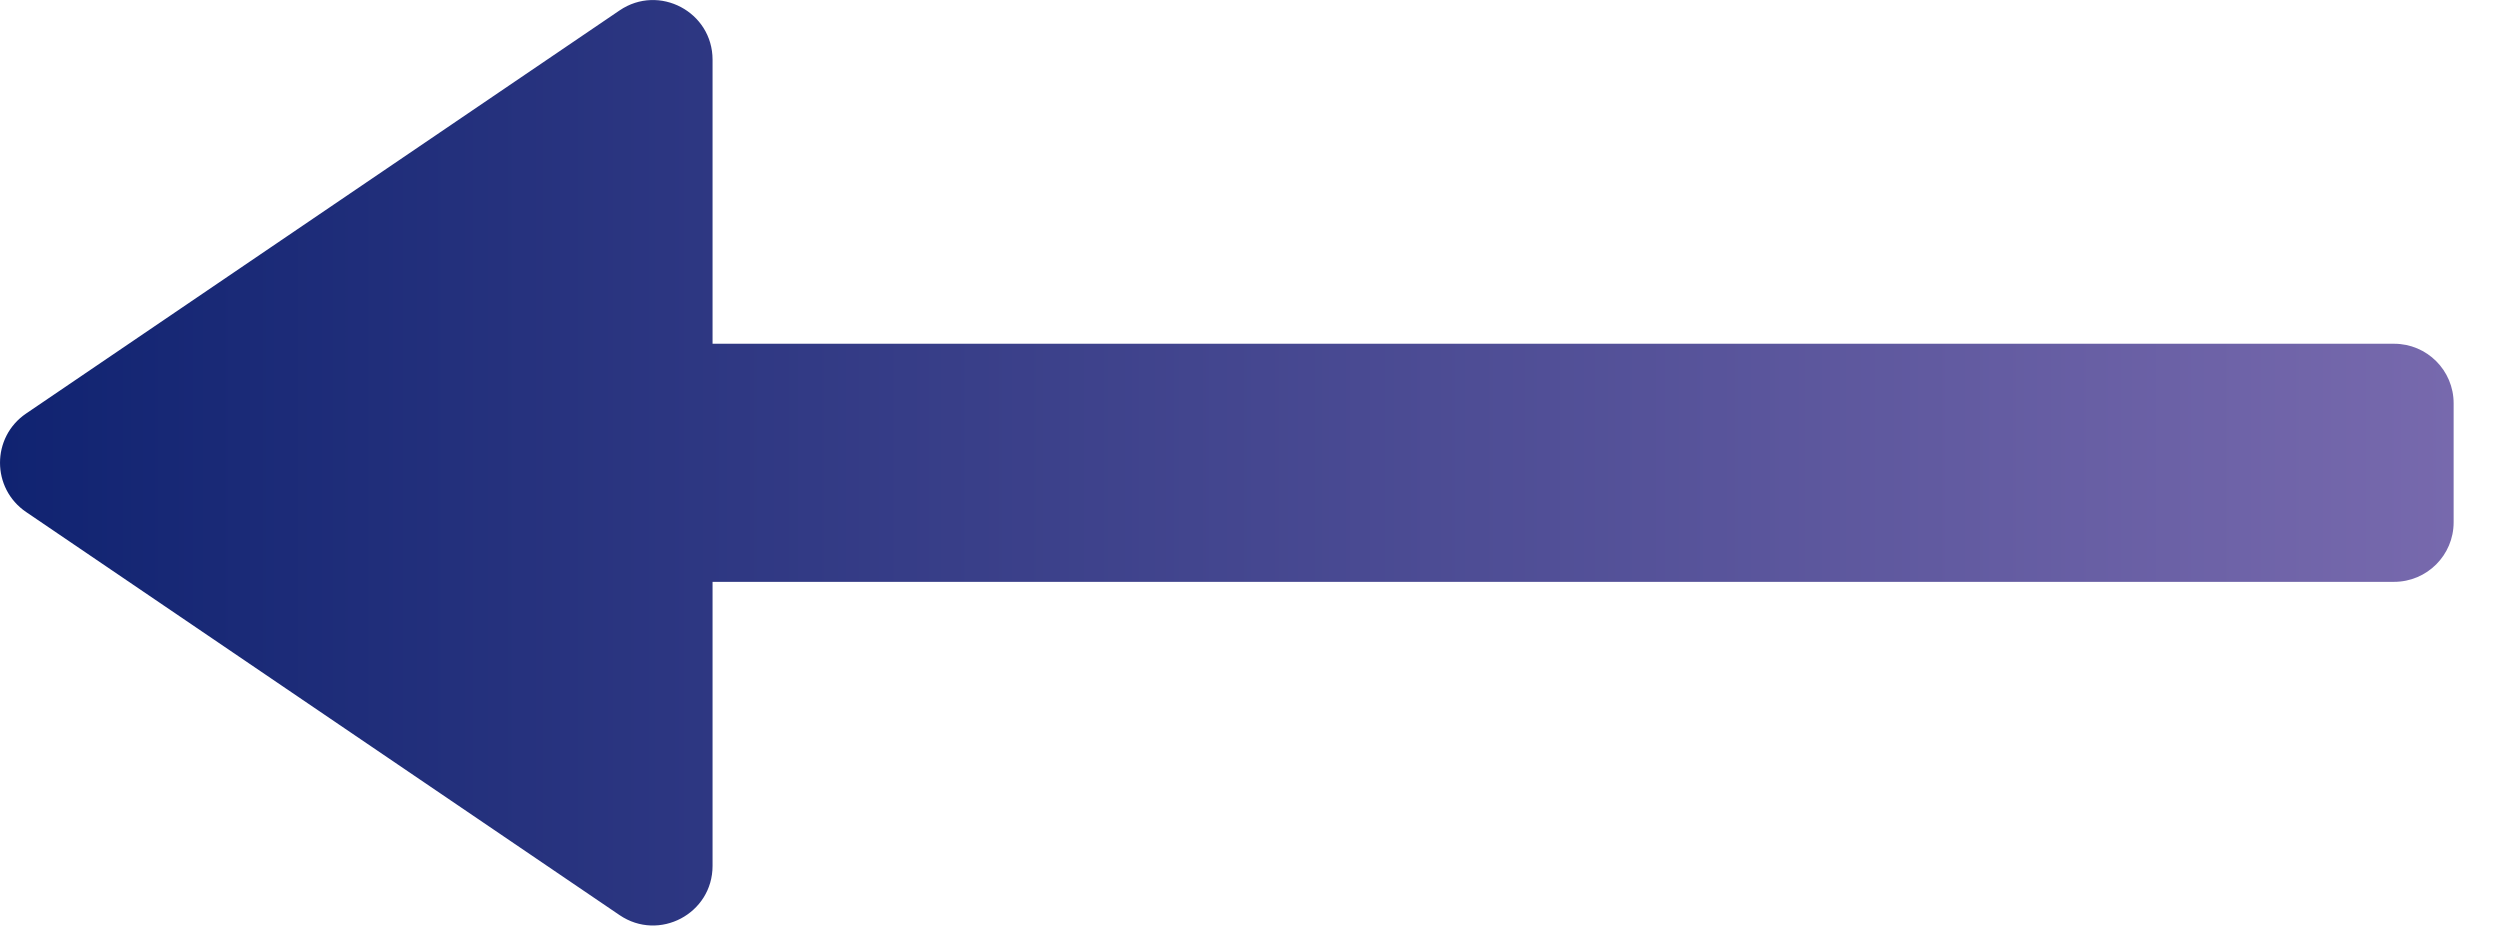 <svg width="42" height="16" viewBox="0 0 42 16" fill="none" xmlns="http://www.w3.org/2000/svg">
<path d="M41.221 8.775C41.221 9.327 40.773 9.775 40.221 9.775L11.221 9.775L11.221 5.775L40.221 5.775C40.773 5.775 41.221 6.222 41.221 6.775V8.775Z" fill="url(#paint0_linear_578_1473)"/>
<path d="M0.439 8.602C-0.146 8.205 -0.146 7.344 0.439 6.947L10.409 0.175C11.073 -0.276 11.971 0.2 11.971 1.003L11.971 14.547C11.971 15.35 11.073 15.825 10.409 15.374L0.439 8.602Z" fill="url(#paint1_linear_578_1473)"/>
<defs>
<linearGradient id="paint0_linear_578_1473" x1="0.001" y1="7.775" x2="41.221" y2="7.775" gradientUnits="userSpaceOnUse">
<stop stop-color="#102371"/>
<stop offset="1" stop-color="#7769AD"/>
</linearGradient>
<linearGradient id="paint1_linear_578_1473" x1="0.001" y1="7.775" x2="41.221" y2="7.775" gradientUnits="userSpaceOnUse">
<stop stop-color="#102371"/>
<stop offset="1" stop-color="#7769AD"/>
</linearGradient>
</defs>
</svg>
